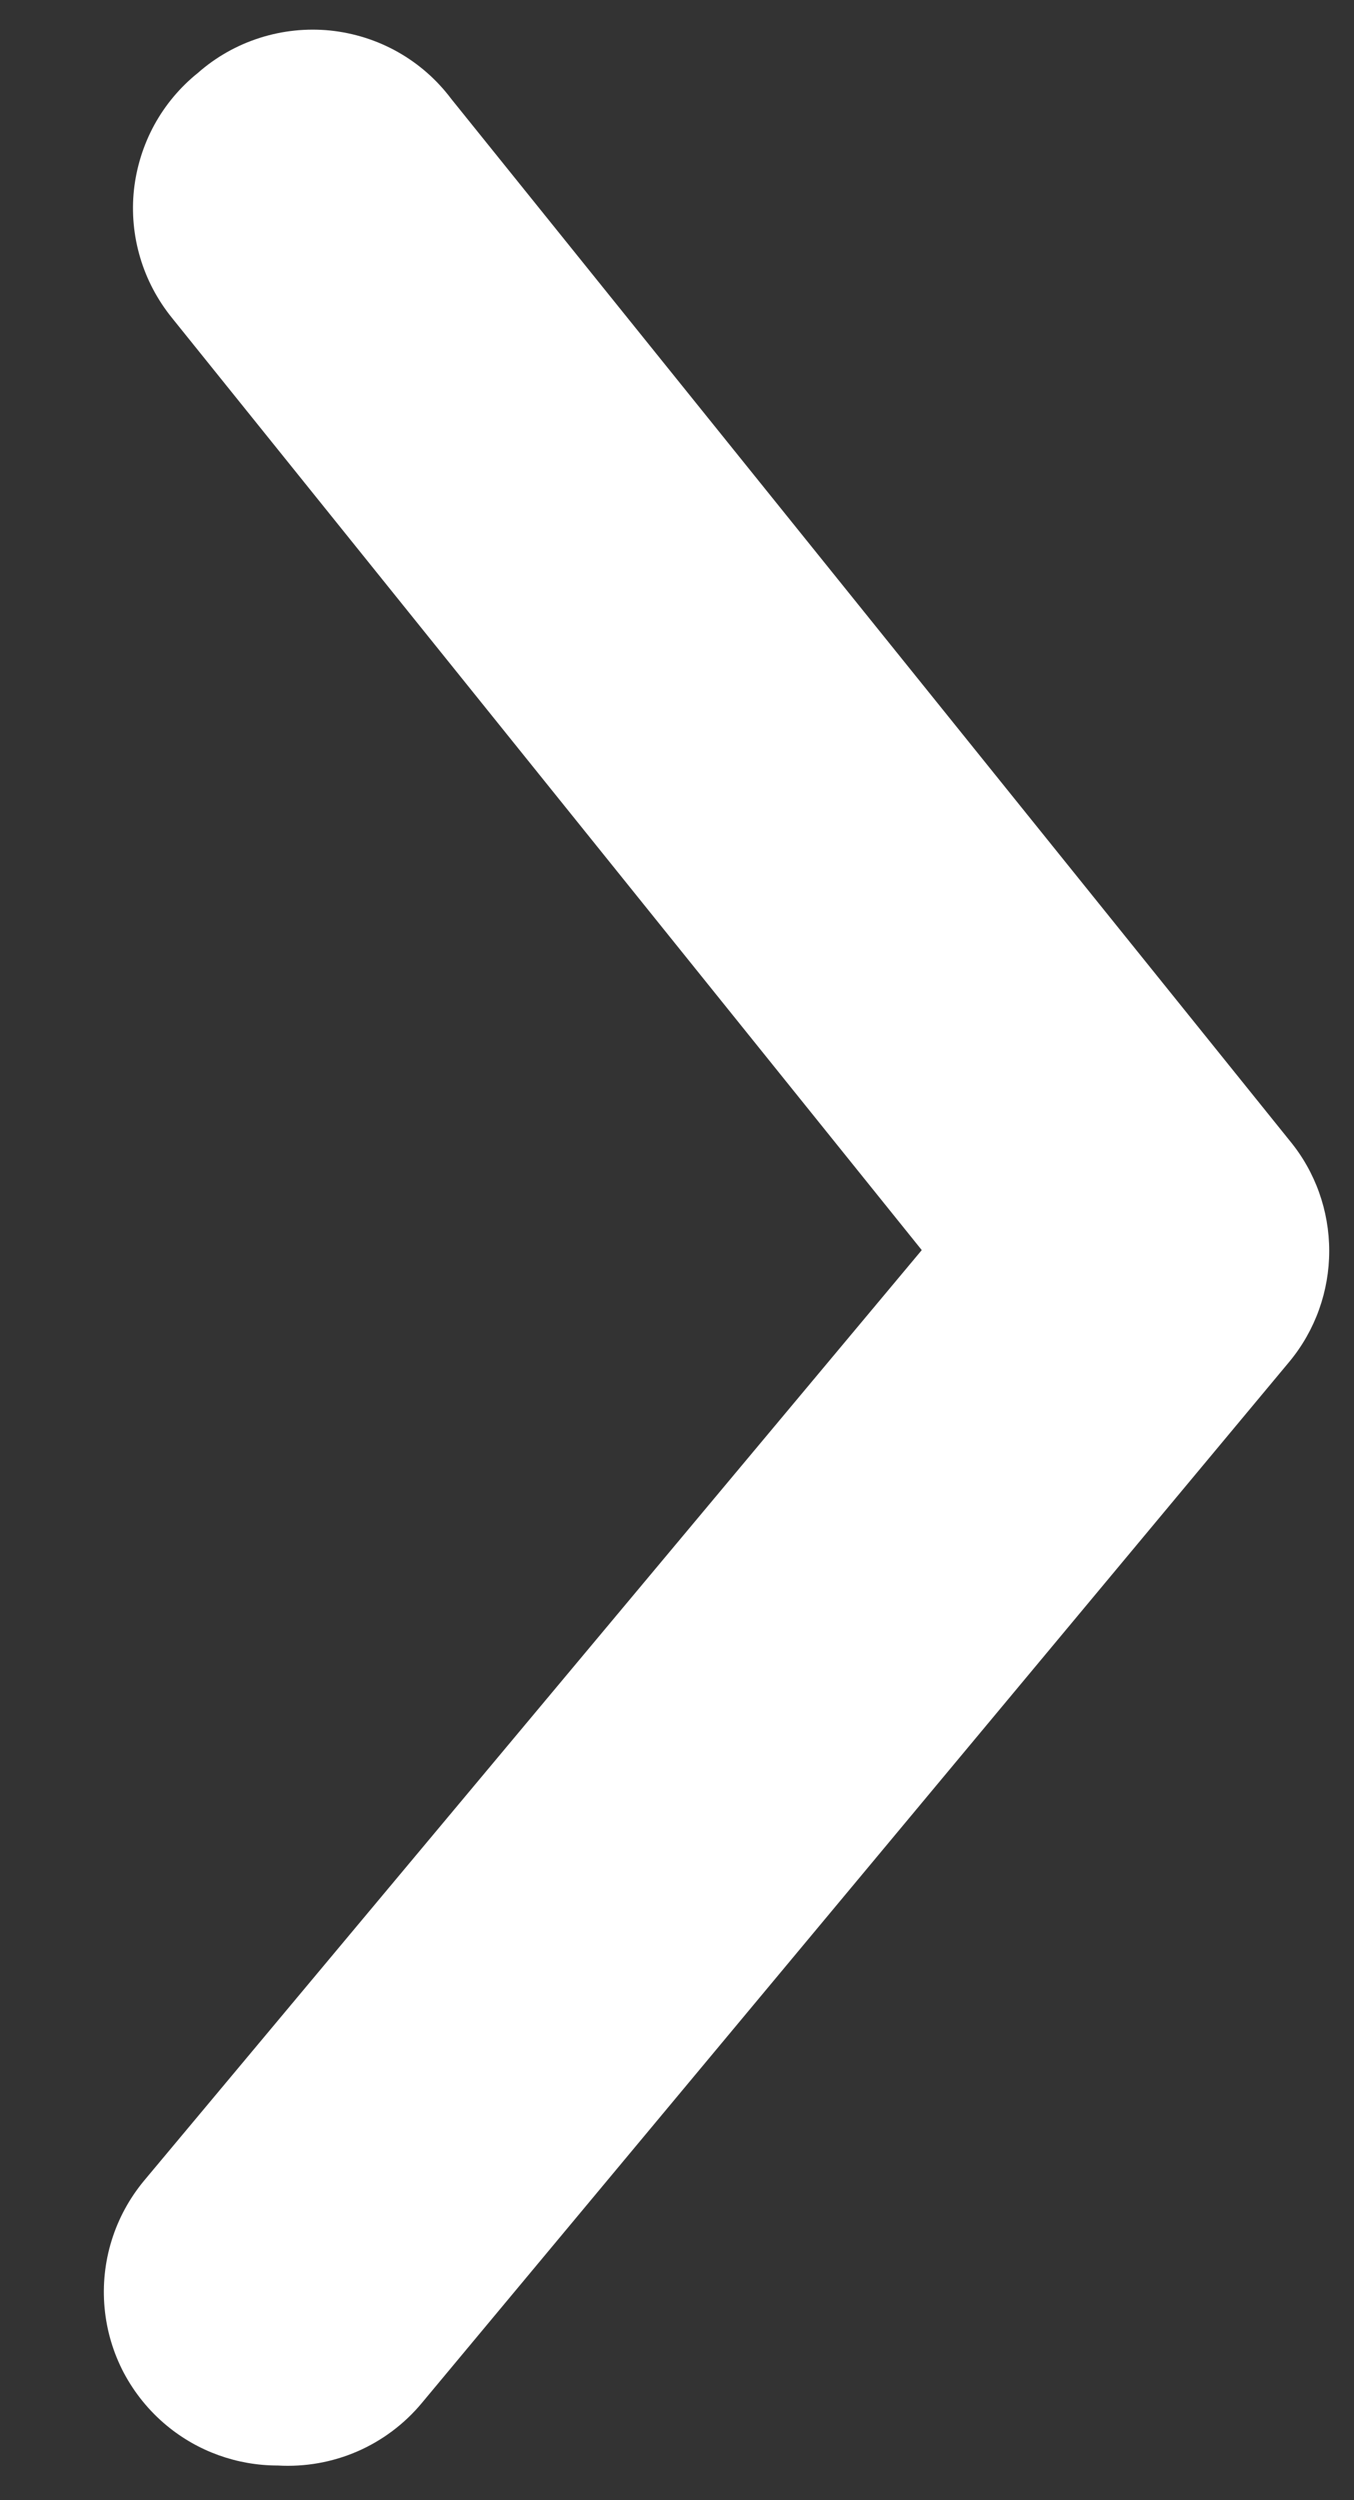 <svg width="13" height="24" viewBox="0 0 13 24" fill="none" xmlns="http://www.w3.org/2000/svg">
<rect x="0" y="0" width="13" height="24" fill="#333333" stroke="none"/>
<path d="M2.667 23.667C2.277 23.667 1.9 23.532 1.6 23.283C1.431 23.143 1.292 22.971 1.189 22.778C1.087 22.584 1.024 22.372 1.004 22.153C0.984 21.935 1.007 21.715 1.072 21.506C1.137 21.296 1.243 21.102 1.383 20.933L8.85 12L1.65 3.05C1.512 2.879 1.408 2.683 1.346 2.473C1.283 2.262 1.263 2.041 1.286 1.823C1.31 1.605 1.376 1.393 1.481 1.2C1.586 1.008 1.729 0.837 1.9 0.7C2.072 0.548 2.274 0.434 2.493 0.364C2.712 0.294 2.943 0.27 3.171 0.293C3.4 0.317 3.621 0.387 3.821 0.5C4.021 0.613 4.195 0.766 4.333 0.95L12.383 10.95C12.629 11.248 12.762 11.622 12.762 12.008C12.762 12.394 12.629 12.768 12.383 13.067L4.05 23.067C3.883 23.268 3.67 23.428 3.43 23.532C3.19 23.636 2.928 23.682 2.667 23.667Z" fill="white"/>
</svg>
